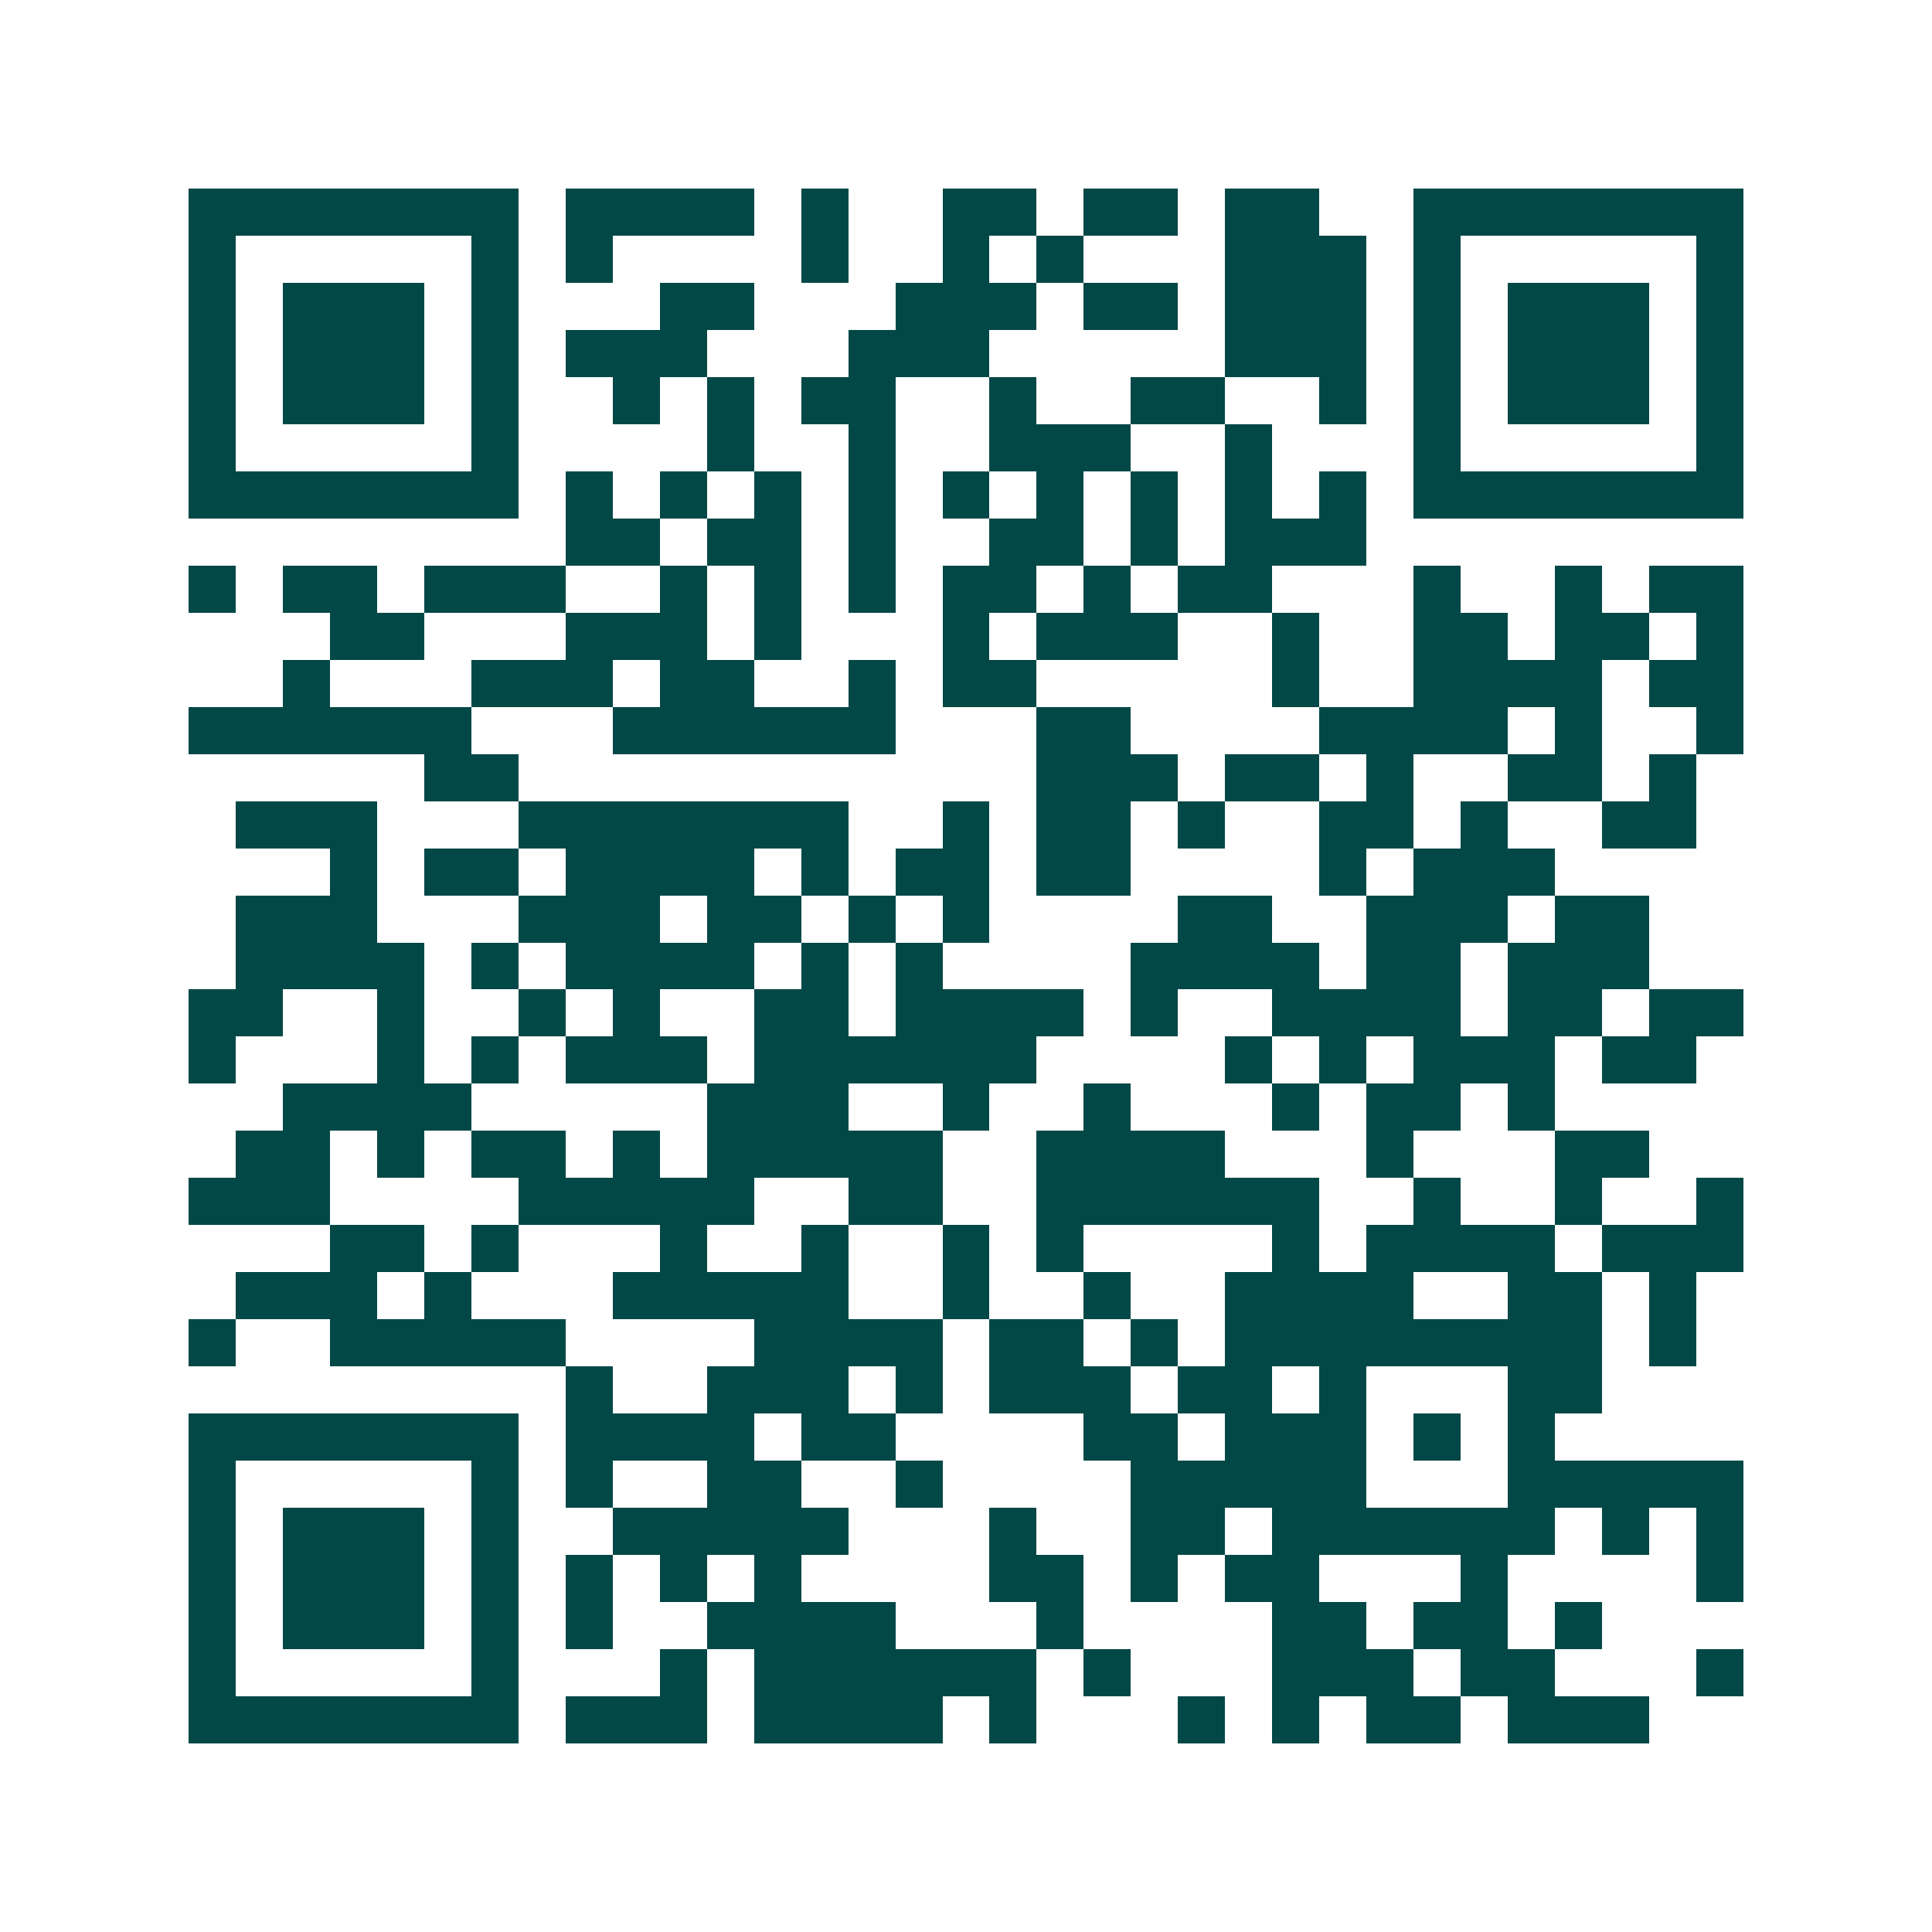 <svg xmlns="http://www.w3.org/2000/svg" width="200" height="200" viewBox="0 0 41 41" shape-rendering="crispEdges"><path fill="#ffffff" d="M0 0h41v41H0z"/><path stroke="#014847" d="M4 4.5h7m1 0h4m1 0h1m2 0h2m1 0h2m1 0h2m2 0h7M4 5.5h1m5 0h1m1 0h1m4 0h1m2 0h1m1 0h1m3 0h3m1 0h1m5 0h1M4 6.5h1m1 0h3m1 0h1m3 0h2m3 0h3m1 0h2m1 0h3m1 0h1m1 0h3m1 0h1M4 7.5h1m1 0h3m1 0h1m1 0h3m3 0h3m5 0h3m1 0h1m1 0h3m1 0h1M4 8.5h1m1 0h3m1 0h1m2 0h1m1 0h1m1 0h2m2 0h1m2 0h2m2 0h1m1 0h1m1 0h3m1 0h1M4 9.5h1m5 0h1m4 0h1m2 0h1m2 0h3m2 0h1m3 0h1m5 0h1M4 10.5h7m1 0h1m1 0h1m1 0h1m1 0h1m1 0h1m1 0h1m1 0h1m1 0h1m1 0h1m1 0h7M12 11.5h2m1 0h2m1 0h1m2 0h2m1 0h1m1 0h3M4 12.5h1m1 0h2m1 0h3m2 0h1m1 0h1m1 0h1m1 0h2m1 0h1m1 0h2m3 0h1m2 0h1m1 0h2M7 13.5h2m3 0h3m1 0h1m3 0h1m1 0h3m2 0h1m2 0h2m1 0h2m1 0h1M6 14.5h1m3 0h3m1 0h2m2 0h1m1 0h2m5 0h1m2 0h4m1 0h2M4 15.5h6m3 0h6m3 0h2m4 0h4m1 0h1m2 0h1M9 16.5h2m11 0h3m1 0h2m1 0h1m2 0h2m1 0h1M5 17.5h3m3 0h7m2 0h1m1 0h2m1 0h1m2 0h2m1 0h1m2 0h2M7 18.5h1m1 0h2m1 0h4m1 0h1m1 0h2m1 0h2m4 0h1m1 0h3M5 19.5h3m3 0h3m1 0h2m1 0h1m1 0h1m4 0h2m2 0h3m1 0h2M5 20.5h4m1 0h1m1 0h4m1 0h1m1 0h1m4 0h4m1 0h2m1 0h3M4 21.5h2m2 0h1m2 0h1m1 0h1m2 0h2m1 0h4m1 0h1m2 0h4m1 0h2m1 0h2M4 22.5h1m3 0h1m1 0h1m1 0h3m1 0h6m4 0h1m1 0h1m1 0h3m1 0h2M6 23.5h4m5 0h3m2 0h1m2 0h1m3 0h1m1 0h2m1 0h1M5 24.5h2m1 0h1m1 0h2m1 0h1m1 0h5m2 0h4m3 0h1m3 0h2M4 25.5h3m4 0h5m2 0h2m2 0h6m2 0h1m2 0h1m2 0h1M7 26.5h2m1 0h1m3 0h1m2 0h1m2 0h1m1 0h1m4 0h1m1 0h4m1 0h3M5 27.5h3m1 0h1m3 0h5m2 0h1m2 0h1m2 0h4m2 0h2m1 0h1M4 28.5h1m2 0h5m4 0h4m1 0h2m1 0h1m1 0h8m1 0h1M12 29.5h1m2 0h3m1 0h1m1 0h3m1 0h2m1 0h1m3 0h2M4 30.5h7m1 0h4m1 0h2m4 0h2m1 0h3m1 0h1m1 0h1M4 31.5h1m5 0h1m1 0h1m2 0h2m2 0h1m4 0h5m3 0h5M4 32.5h1m1 0h3m1 0h1m2 0h5m3 0h1m2 0h2m1 0h6m1 0h1m1 0h1M4 33.5h1m1 0h3m1 0h1m1 0h1m1 0h1m1 0h1m4 0h2m1 0h1m1 0h2m3 0h1m4 0h1M4 34.5h1m1 0h3m1 0h1m1 0h1m2 0h4m3 0h1m4 0h2m1 0h2m1 0h1M4 35.5h1m5 0h1m3 0h1m1 0h6m1 0h1m3 0h3m1 0h2m3 0h1M4 36.5h7m1 0h3m1 0h4m1 0h1m3 0h1m1 0h1m1 0h2m1 0h3"/></svg>
